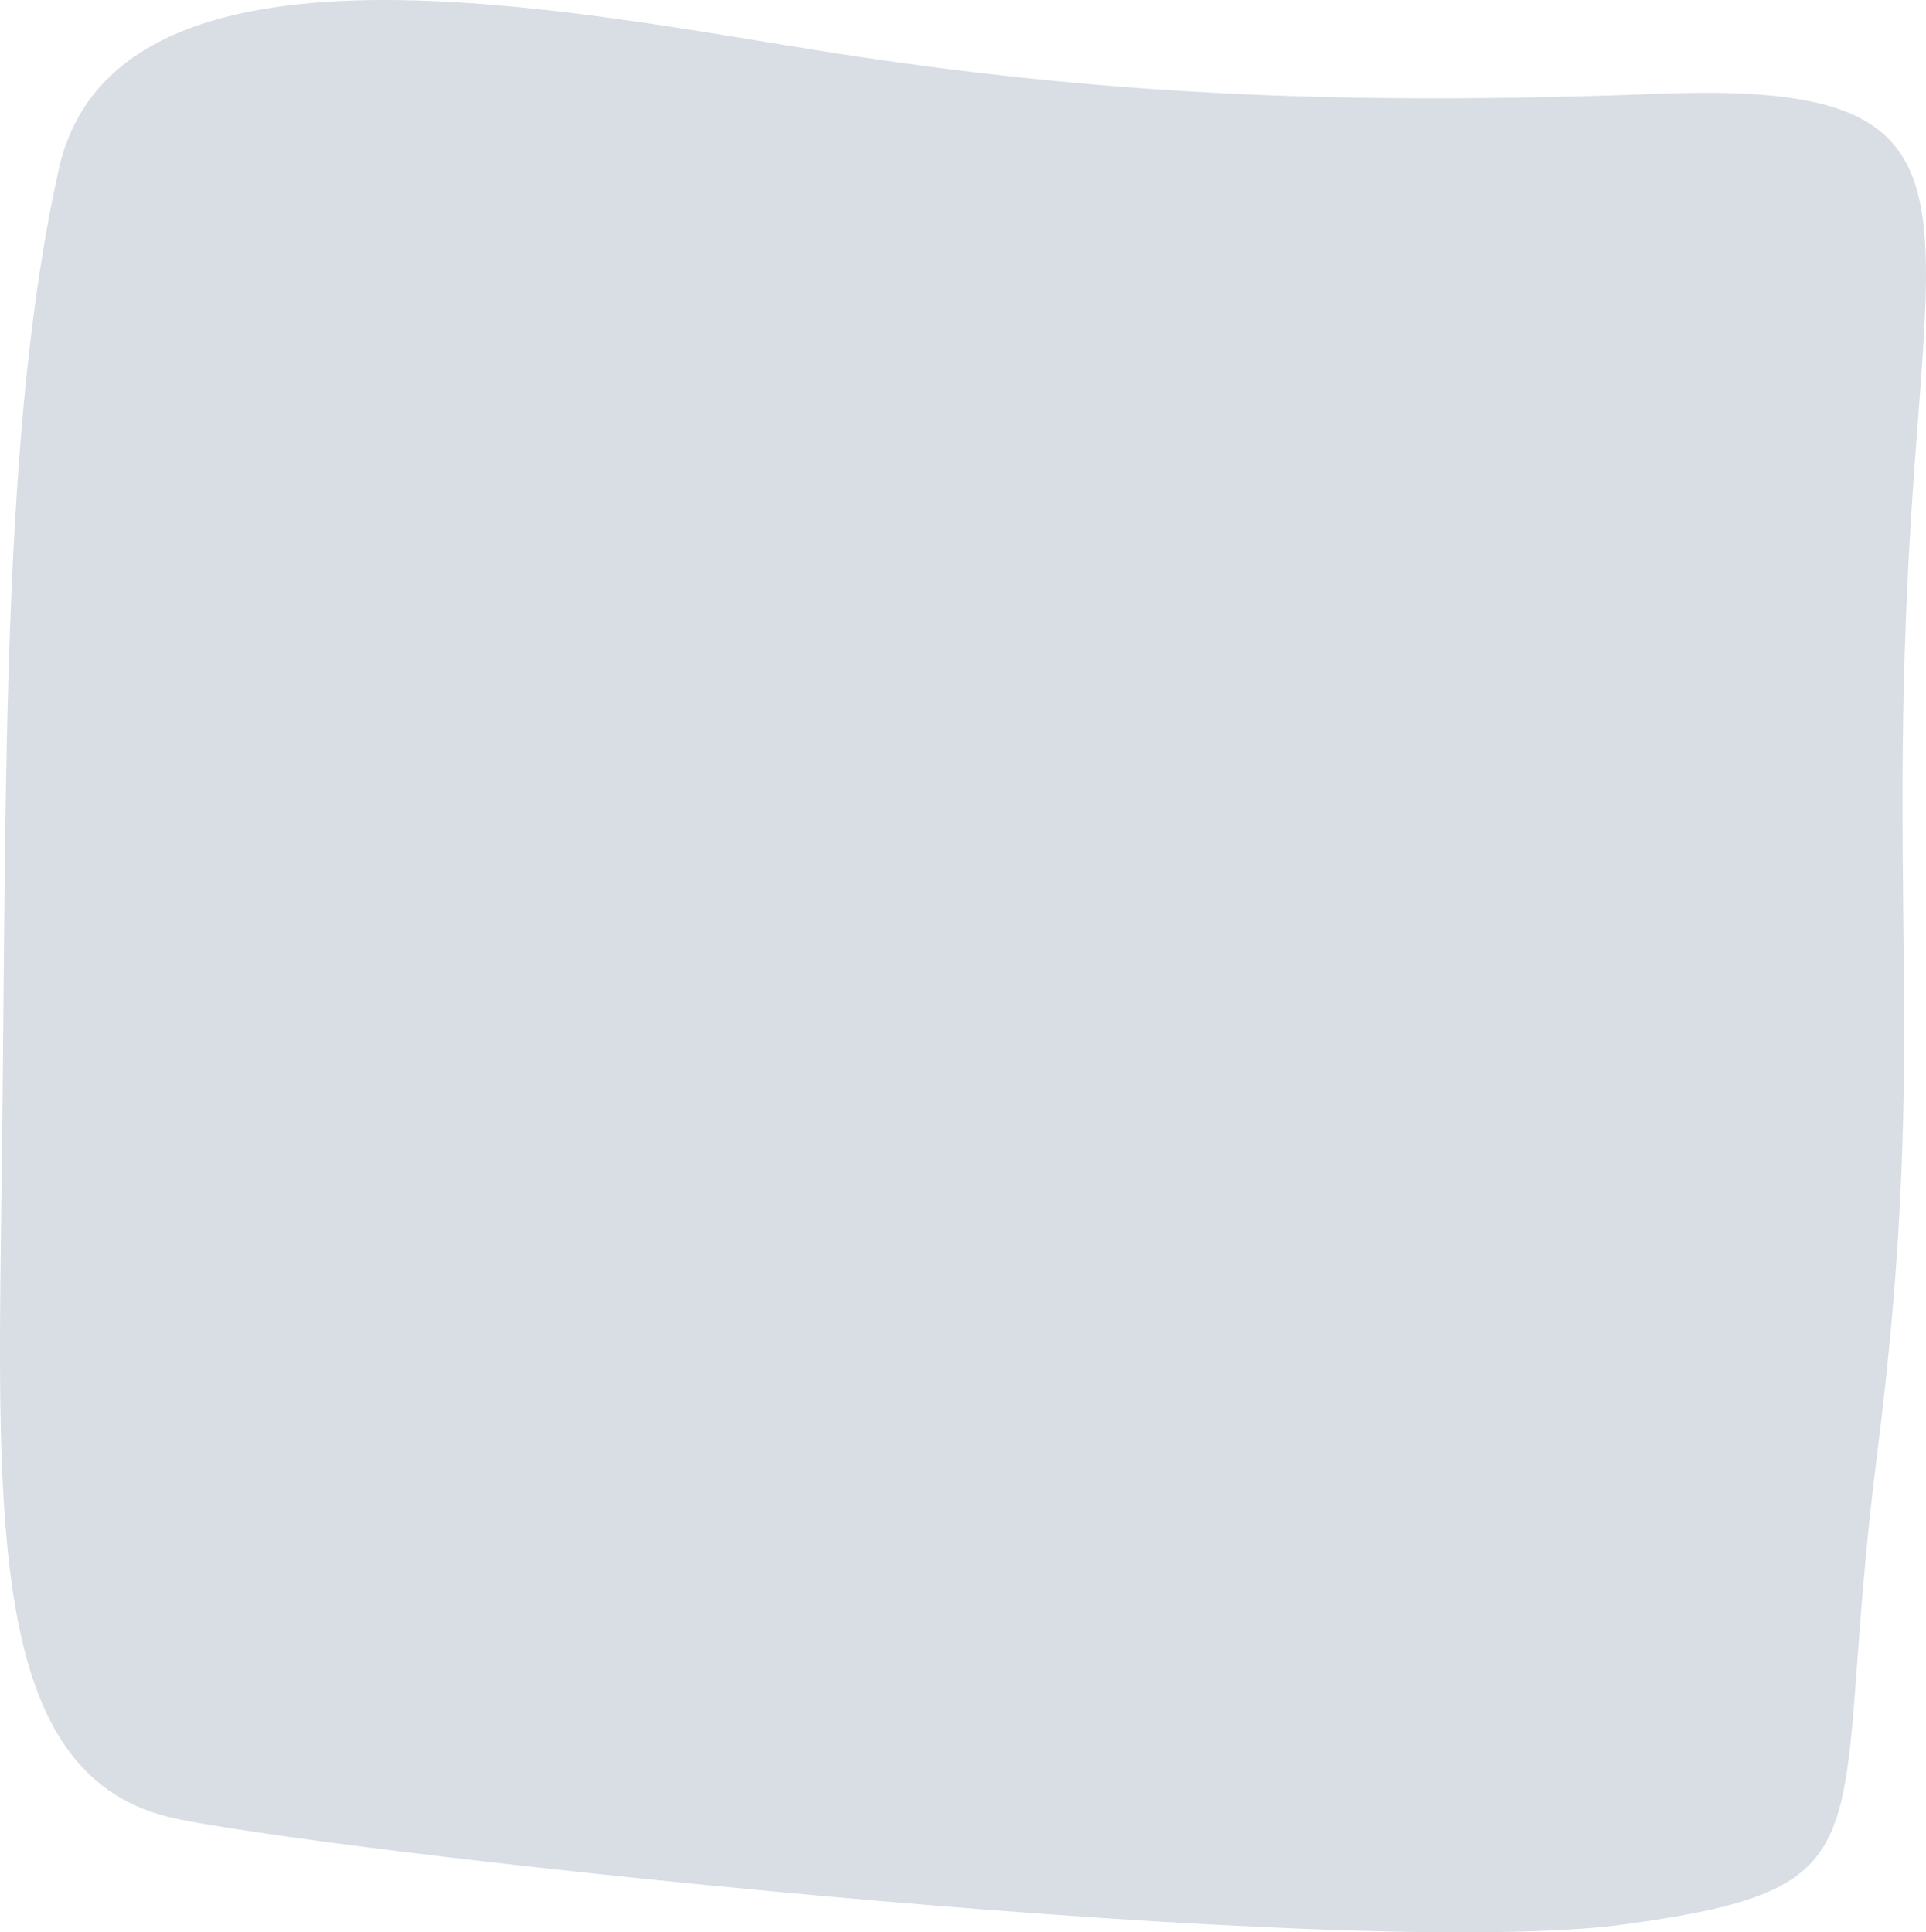 <svg xmlns="http://www.w3.org/2000/svg" width="304.076" height="305.102" viewBox="0 0 304.076 305.102">
  <path id="blob" d="M380,315c-7.764,61.17,3.5,68-39.5,74s-197.609-10.4-228.625-16.555S83.323,324.419,84,265.5s-.065-113.24,8.935-153.573S174.333,87.167,215,93.5s78.167,8.5,130.5,6.5,42.534,15.453,39.5,73.5S387.764,253.83,380,315Z" transform="translate(-83.662 -85.197)" fill="rgba(209,216,224,0.83)"/>
</svg>
